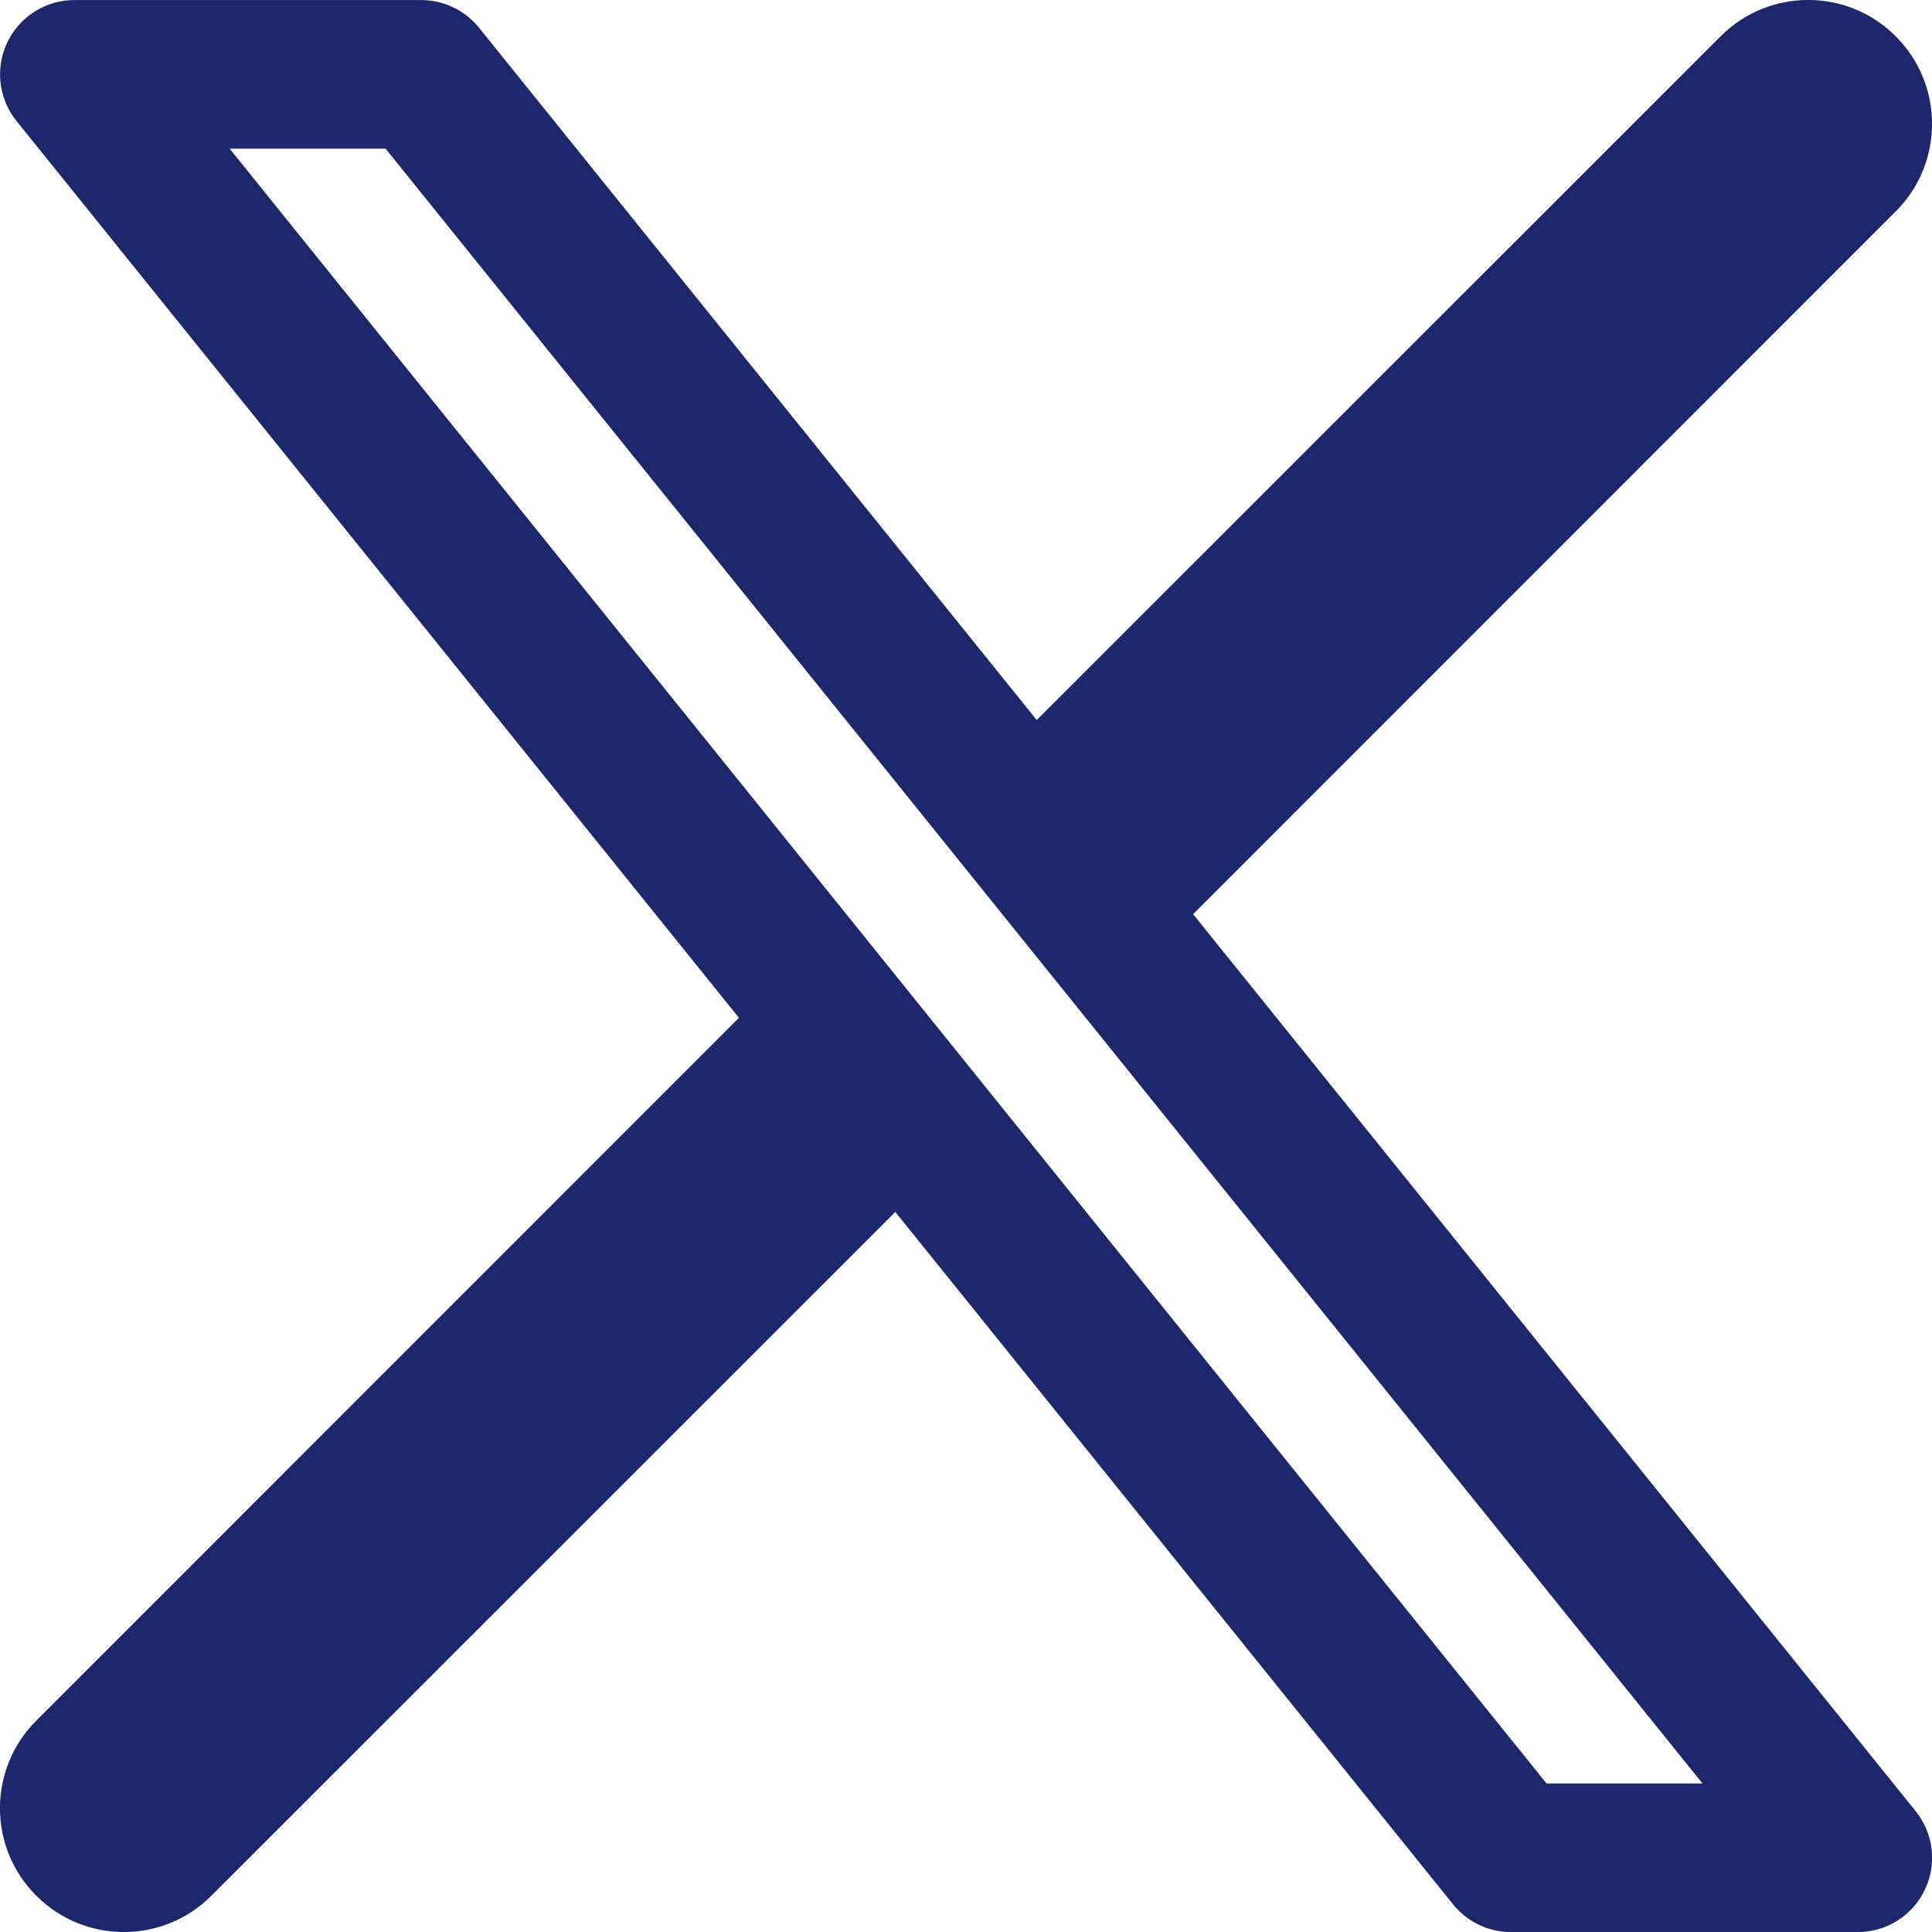 <svg width="14" height="14" viewBox="0 0 14 14" fill="none" xmlns="http://www.w3.org/2000/svg">
<g clip-path="url(#clip0_421_303)">
<path d="M3.052 0.539H0.539L10.949 13.462H13.462L3.052 0.539Z" stroke="#1C276C" stroke-width="1.077" stroke-linecap="round" stroke-linejoin="round"/>
<path d="M0.263 12.468C-0.088 12.819 -0.088 13.387 0.263 13.737C0.613 14.088 1.182 14.088 1.532 13.737L0.263 12.468ZM13.737 1.532C14.088 1.182 14.088 0.613 13.737 0.263C13.387 -0.088 12.819 -0.088 12.468 0.263L13.737 1.532ZM1.532 13.737L6.917 8.353L5.647 7.083L0.263 12.468L1.532 13.737ZM8.353 6.917L13.737 1.532L12.468 0.263L7.083 5.647L8.353 6.917Z" fill="#1C276C"/>
</g>
<defs>
<clipPath id="clip0_421_303">
<rect width="14" height="14" fill="white"/>
</clipPath>
</defs>
</svg>
